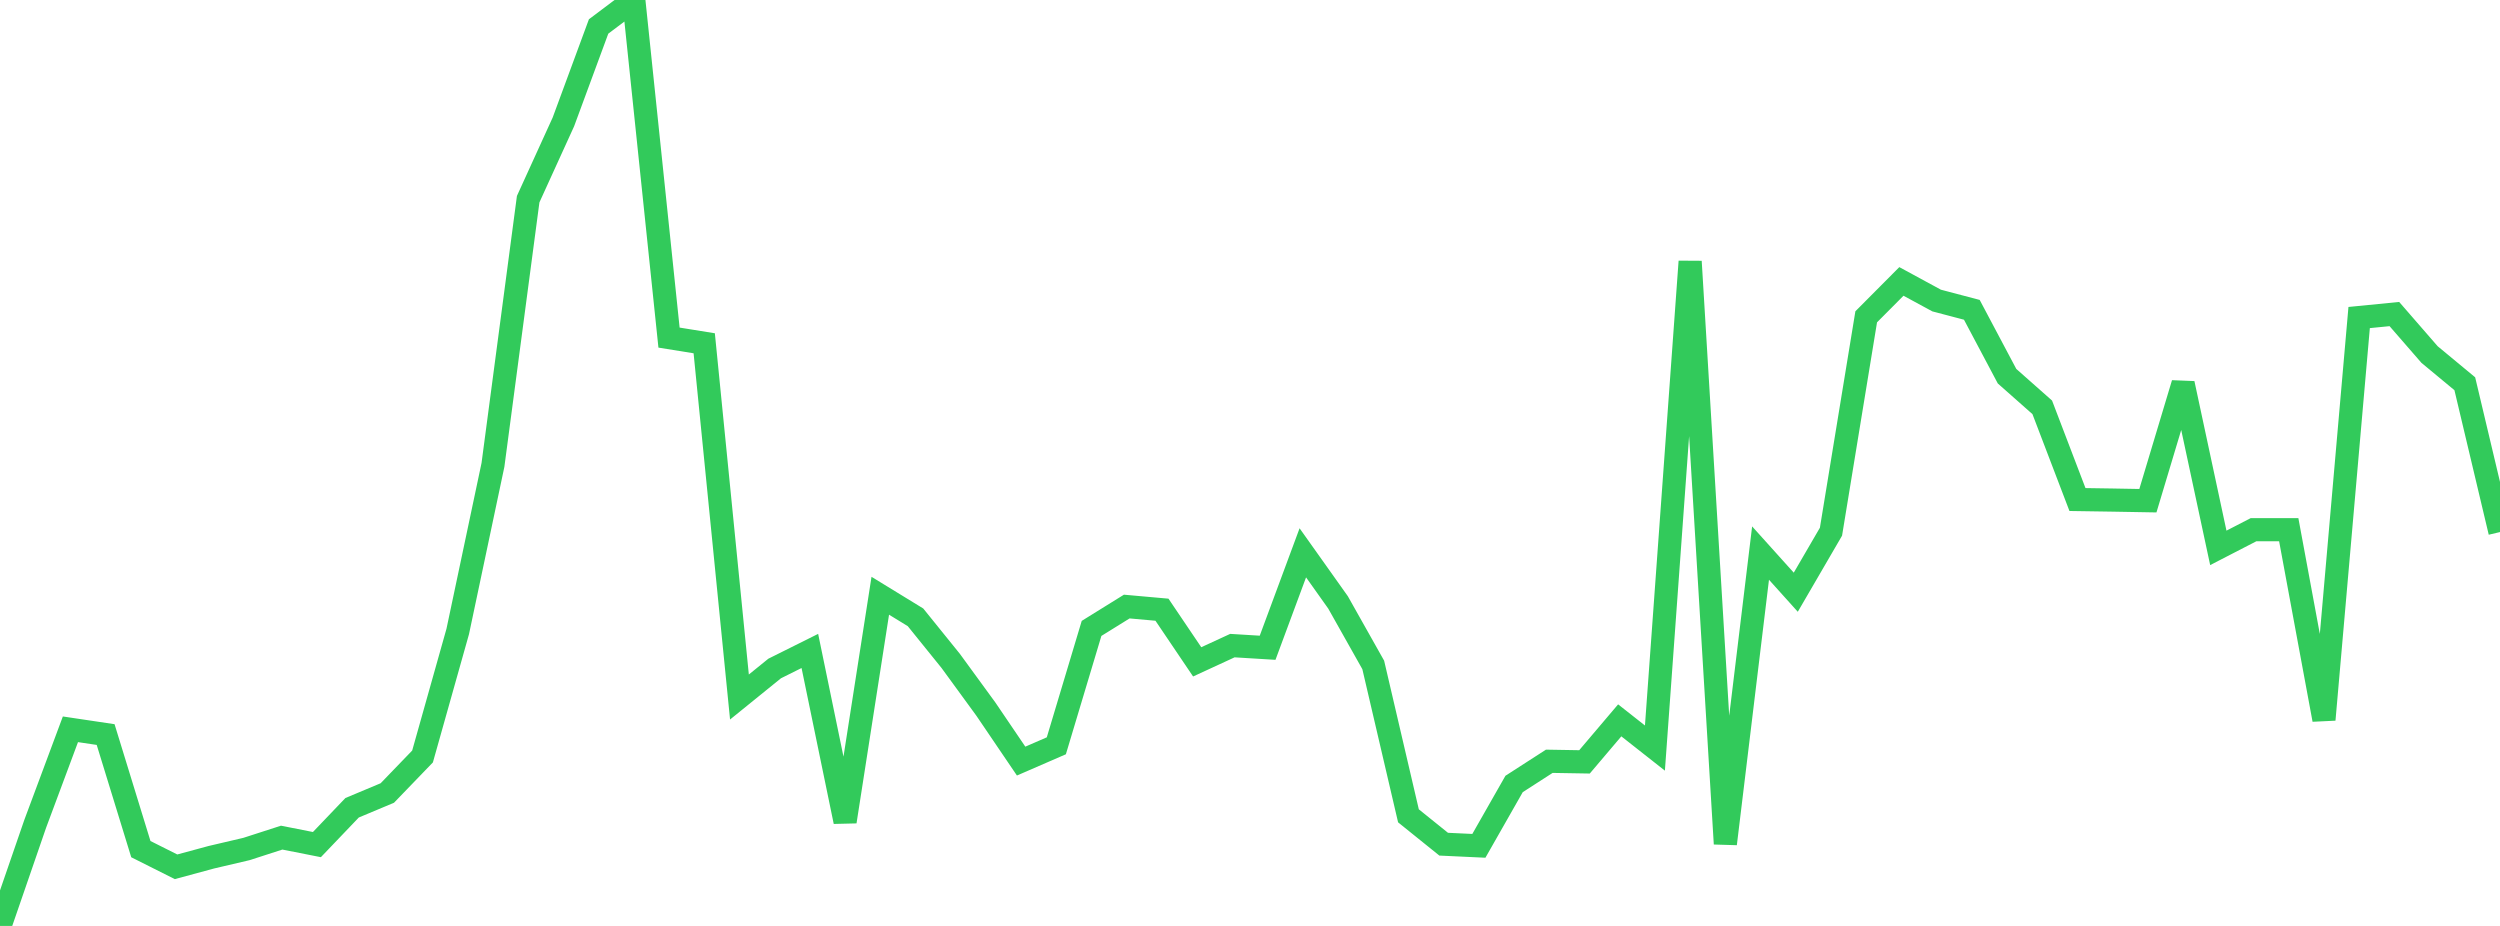 <?xml version="1.0" standalone="no"?>
<!DOCTYPE svg PUBLIC "-//W3C//DTD SVG 1.1//EN" "http://www.w3.org/Graphics/SVG/1.1/DTD/svg11.dtd">

<svg width="135" height="50" viewBox="0 0 135 50" preserveAspectRatio="none" 
  xmlns="http://www.w3.org/2000/svg"
  xmlns:xlink="http://www.w3.org/1999/xlink">


<polyline points="0.0, 50.0 1.901, 44.487 3.803, 39.382 5.704, 39.666 7.606, 45.853 9.507, 46.807 11.408, 46.292 13.31, 45.846 15.211, 45.232 17.113, 45.608 19.014, 43.619 20.915, 42.822 22.817, 40.85 24.718, 34.098 26.62, 25.103 28.521, 10.756 30.423, 6.583 32.324, 1.43 34.225, 0.0 36.127, 18.23 38.028, 18.537 39.93, 37.639 41.831, 36.099 43.732, 35.151 45.634, 44.367 47.535, 32.17 49.437, 33.335 51.338, 35.689 53.239, 38.295 55.141, 41.099 57.042, 40.273 58.944, 33.934 60.845, 32.754 62.746, 32.924 64.648, 35.74 66.549, 34.863 68.451, 34.979 70.352, 29.852 72.254, 32.529 74.155, 35.906 76.056, 44.054 77.958, 45.586 79.859, 45.675 81.761, 42.334 83.662, 41.109 85.563, 41.141 87.465, 38.899 89.366, 40.396 91.268, 14.12 93.169, 45.566 95.07, 29.866 96.972, 31.98 98.873, 28.712 100.775, 17.108 102.676, 15.197 104.577, 16.229 106.479, 16.73 108.38, 20.314 110.282, 21.997 112.183, 26.975 114.085, 27.004 115.986, 27.038 117.887, 20.709 119.789, 29.585 121.69, 28.604 123.592, 28.604 125.493, 38.862 127.394, 17.147 129.296, 16.959 131.197, 19.146 133.099, 20.722 135.0, 28.731" fill="none" stroke="#32ca5b" stroke-width="1.25"/>

</svg>